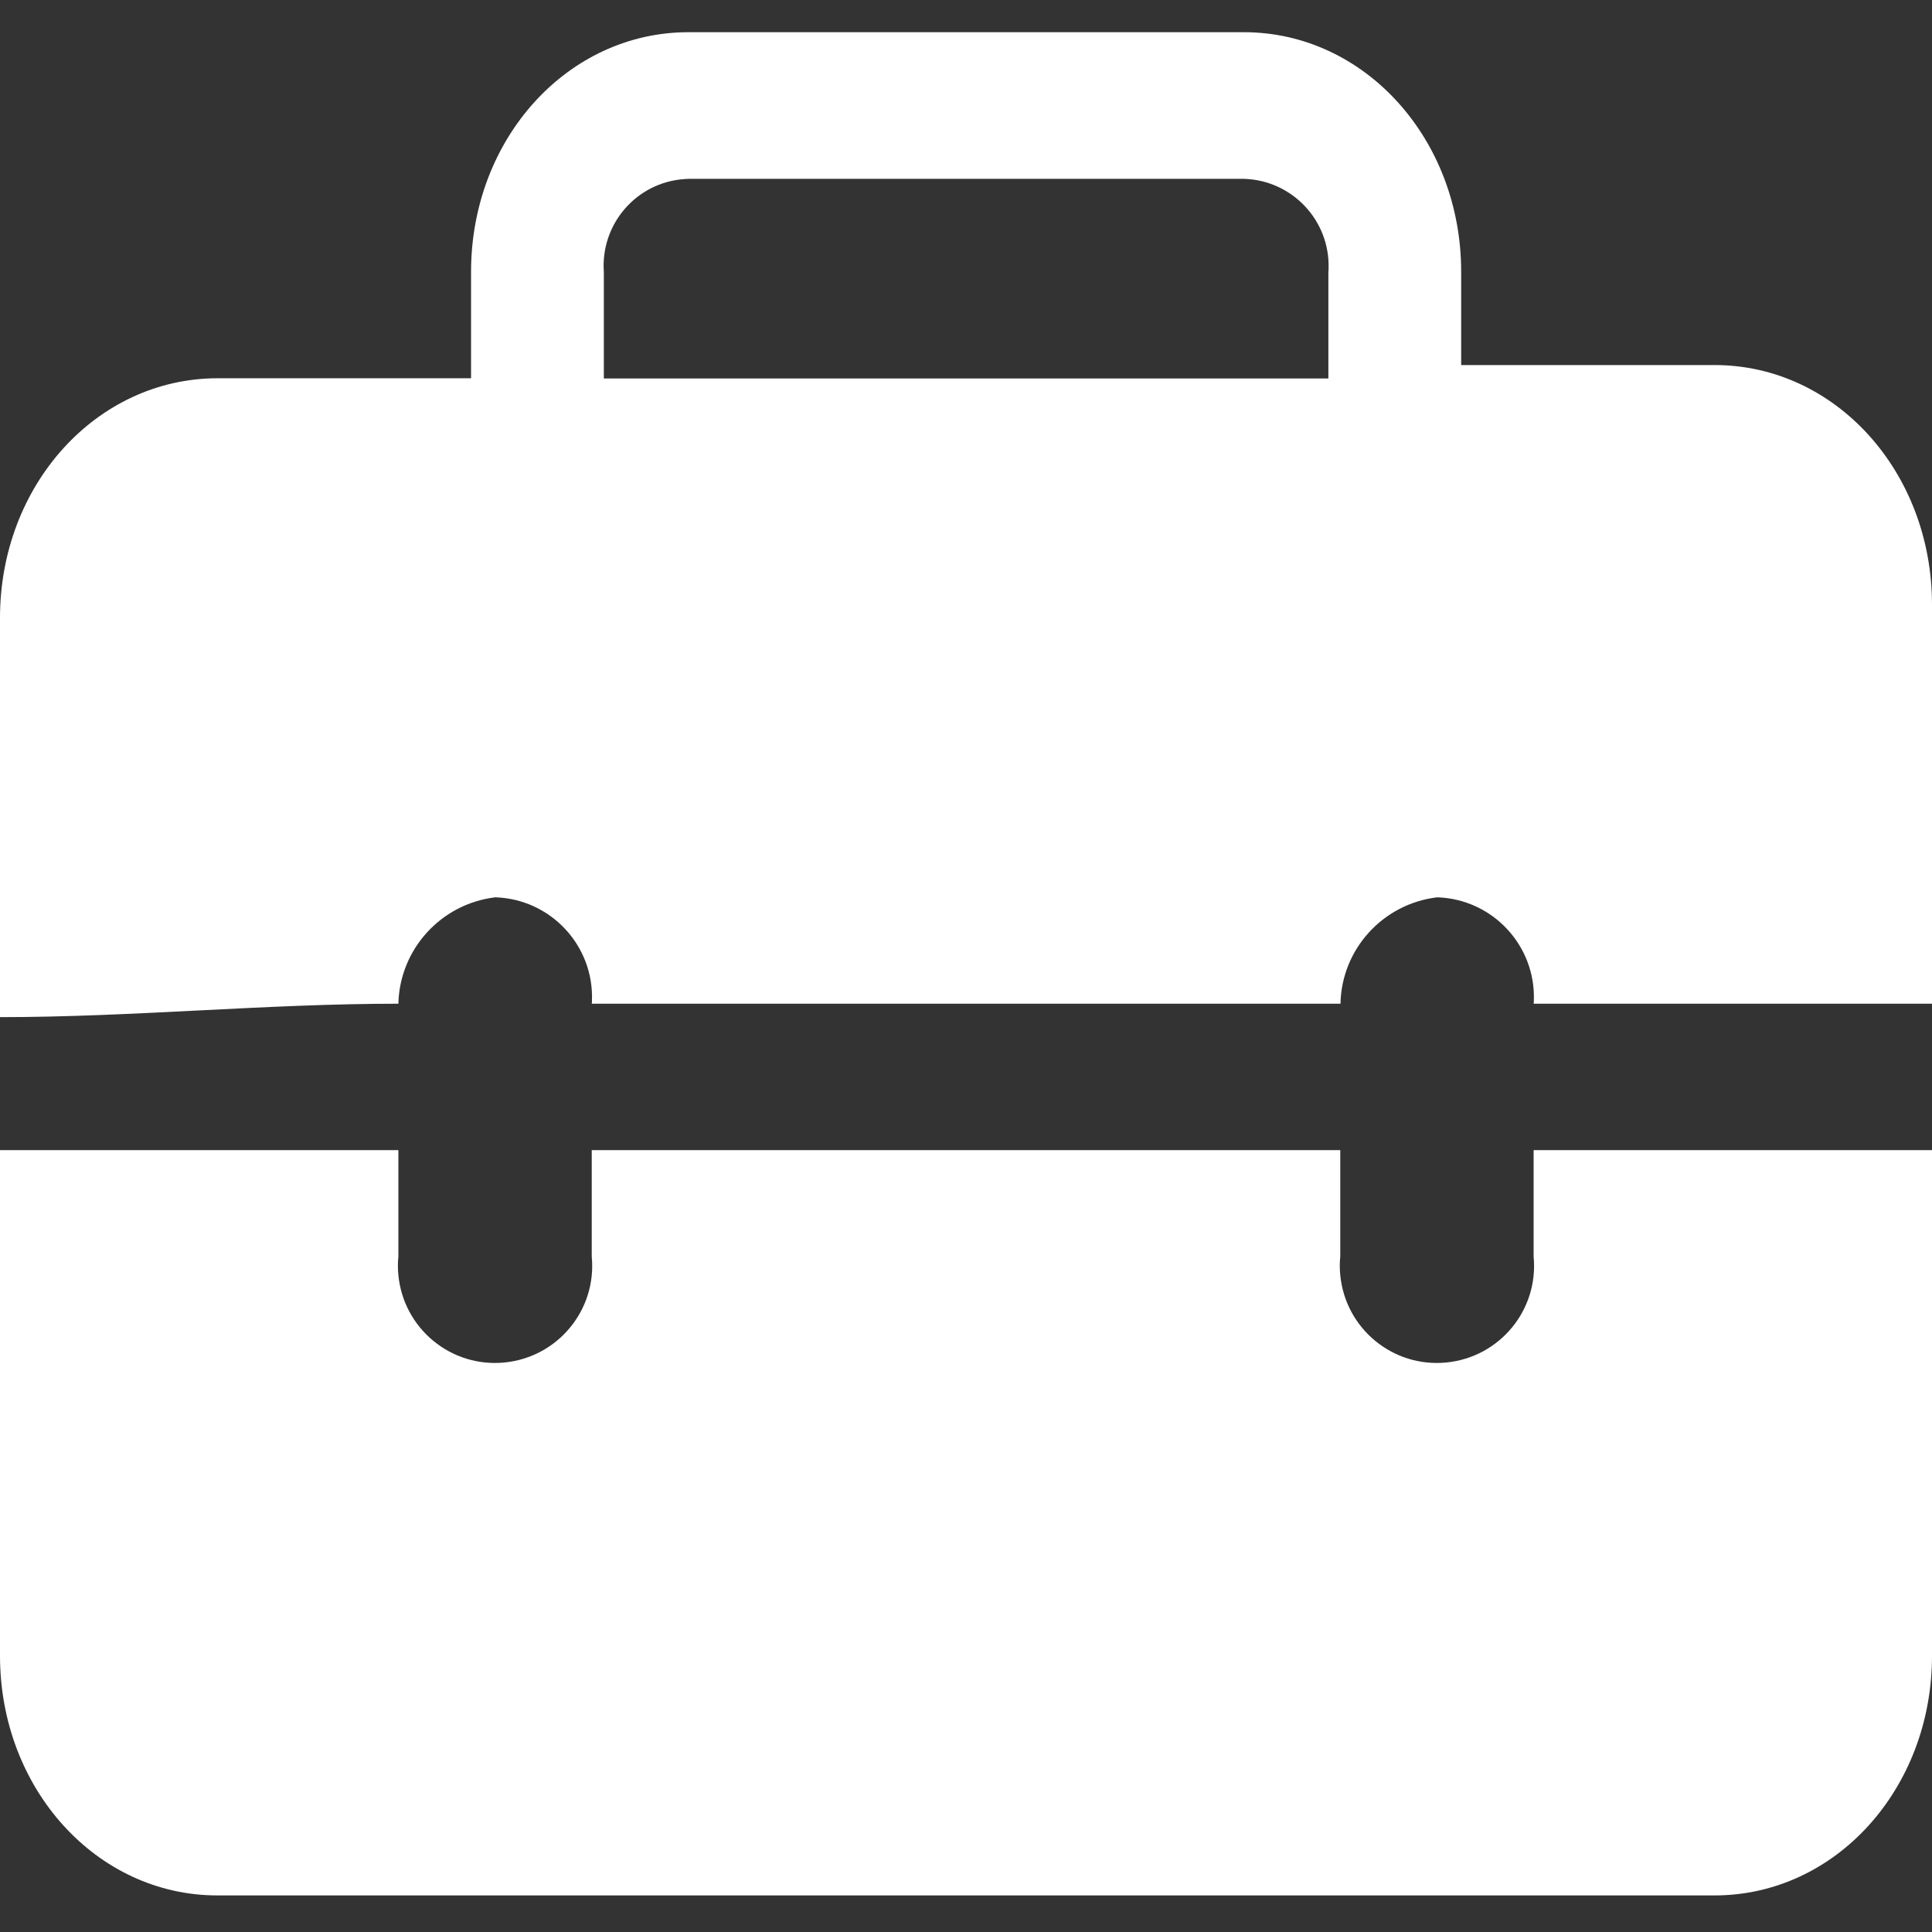<?xml version="1.0" encoding="UTF-8"?>
<svg width="60px" height="60px" viewBox="0 0 60 60" version="1.1" xmlns="http://www.w3.org/2000/svg" xmlns:xlink="http://www.w3.org/1999/xlink">
    <rect x="0" y="0" width="60" height="60" fill="#333333" stroke="none"/>
    <title>yewu</title>
    <g id="页面-1" stroke="none" stroke-width="1" fill="none" fill-rule="evenodd">
        <g id="六翼APP设计备份-2" transform="translate(-928, -5970)" fill="#FFFFFF" fill-rule="nonzero">
            <g id="编组-4" transform="translate(260, 5923)">
                <g id="编组-3" transform="translate(580, 0)">
                    <g id="yewu" transform="translate(88, 47)">
                        <path d="M47.628,35.718 L47.628,39.023 C47.789,40.682 46.573,42.153 44.914,42.314 C43.255,42.475 41.784,41.26 41.623,39.601 C41.603,39.406 41.603,39.211 41.623,39.023 L41.623,35.718 L18.377,35.718 L18.377,39.023 C18.538,40.682 17.322,42.153 15.663,42.314 C14.004,42.475 12.533,41.26 12.372,39.601 C12.352,39.406 12.352,39.211 12.372,39.023 L12.372,35.718 L0,35.718 L0,51.422 C0,55.553 3.002,58.864 6.75,58.864 L53.25,58.864 C56.998,58.864 60,55.559 60,51.422 L60,35.718 L47.628,35.718 Z M15.381,27.867 C17.094,27.92 18.444,29.358 18.384,31.071 C18.384,31.104 18.384,31.138 18.377,31.171 L41.63,31.171 C41.663,29.479 42.946,28.068 44.632,27.867 C46.345,27.92 47.695,29.358 47.635,31.071 C47.635,31.104 47.635,31.138 47.628,31.171 L60,31.171 L60,18.779 C60,14.648 56.998,11.337 53.25,11.337 L45.378,11.337 L45.378,8.442 C45.378,4.311 42.375,1 38.628,1 L21.379,1 C17.631,1 14.629,4.305 14.629,8.442 L14.629,11.747 L6.75,11.747 C3.002,11.753 0,15.058 0,19.189 L0,31.588 C4.124,31.588 8.248,31.171 12.372,31.171 C12.412,29.479 13.695,28.068 15.381,27.867 Z M21.258,5.561 C21.299,5.561 21.339,5.554 21.379,5.554 L38.628,5.554 C40.119,5.594 41.301,6.837 41.26,8.328 C41.26,8.368 41.26,8.408 41.254,8.449 L41.254,11.753 L18.753,11.753 L18.753,8.449 C18.645,6.958 19.767,5.661 21.258,5.561 L21.258,5.561 Z" id="形状"></path>
                    </g>
                </g>
            </g>
        </g>
    </g>
</svg>